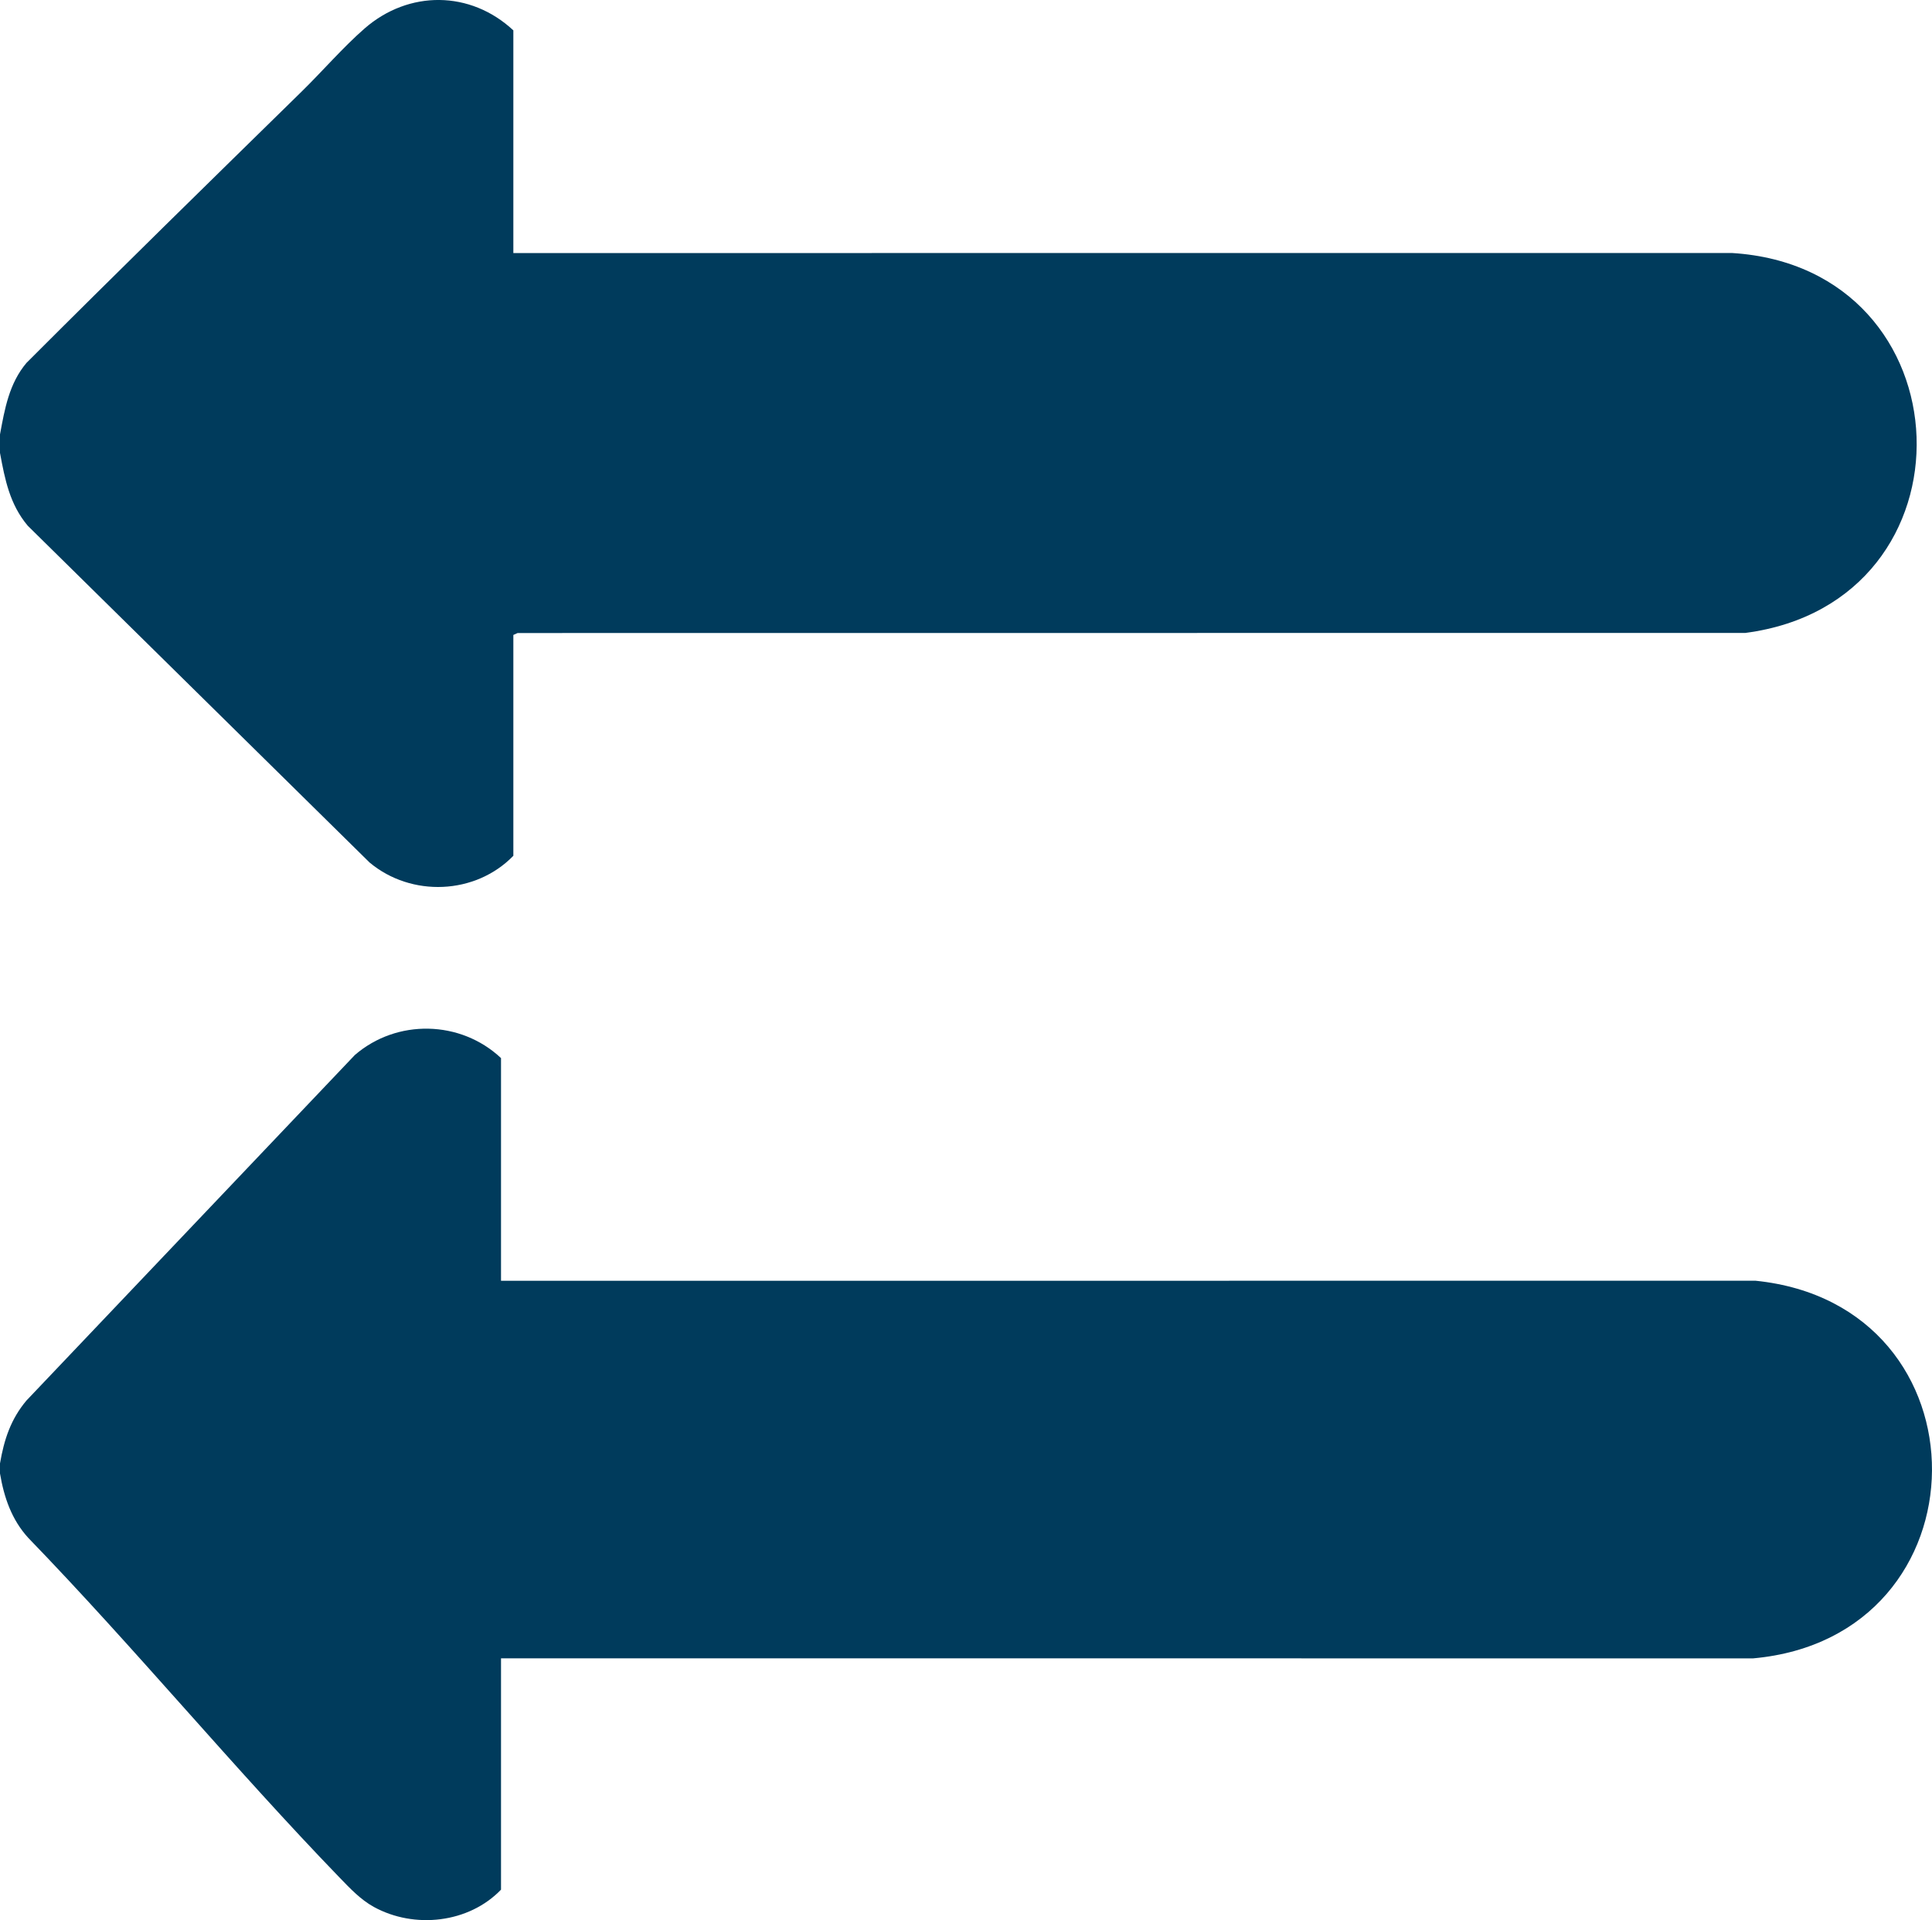 <?xml version="1.0" encoding="UTF-8"?><svg id="Layer_1" xmlns="http://www.w3.org/2000/svg" viewBox="0 0 775.44 770.85"><path fill="#003b5c" d="M0,174.4c1.9-10.32,3.68-20.47,10.64-28.73,36.56-36.58,73.56-72.78,110.47-108.95,8.25-8.08,16.66-17.82,25.23-25.29,17.72-15.44,42.46-15.3,59.7.76v89.4l489.14-.02c95.5,5.93,100.21,140.08,5.36,152.52l-492.79.04-1.71.77v88.66c-15.24,15.68-40.95,16.7-57.69,2.71L11.14,211.06c-7.21-8.57-9.16-18.51-11.14-29.23v-7.43Z"/><path fill="#003b5c" d="M0,587.49c1.63-9.53,4.33-17.8,10.64-25.27l131.77-138.67c16.88-14.6,42.47-14.02,58.68,1.22v89.4l503.51-.02c95.07,9.68,94.15,143.08-.99,151.61l-502.52-.02v92.87c-12.96,13.47-34.78,15.85-51.03,6.94-5.25-2.88-9.49-7.37-13.62-11.64-42.82-44.32-82.19-92.16-125.05-136.48-6.74-7.35-9.77-16.29-11.41-25.99v-3.96Z"/></svg>